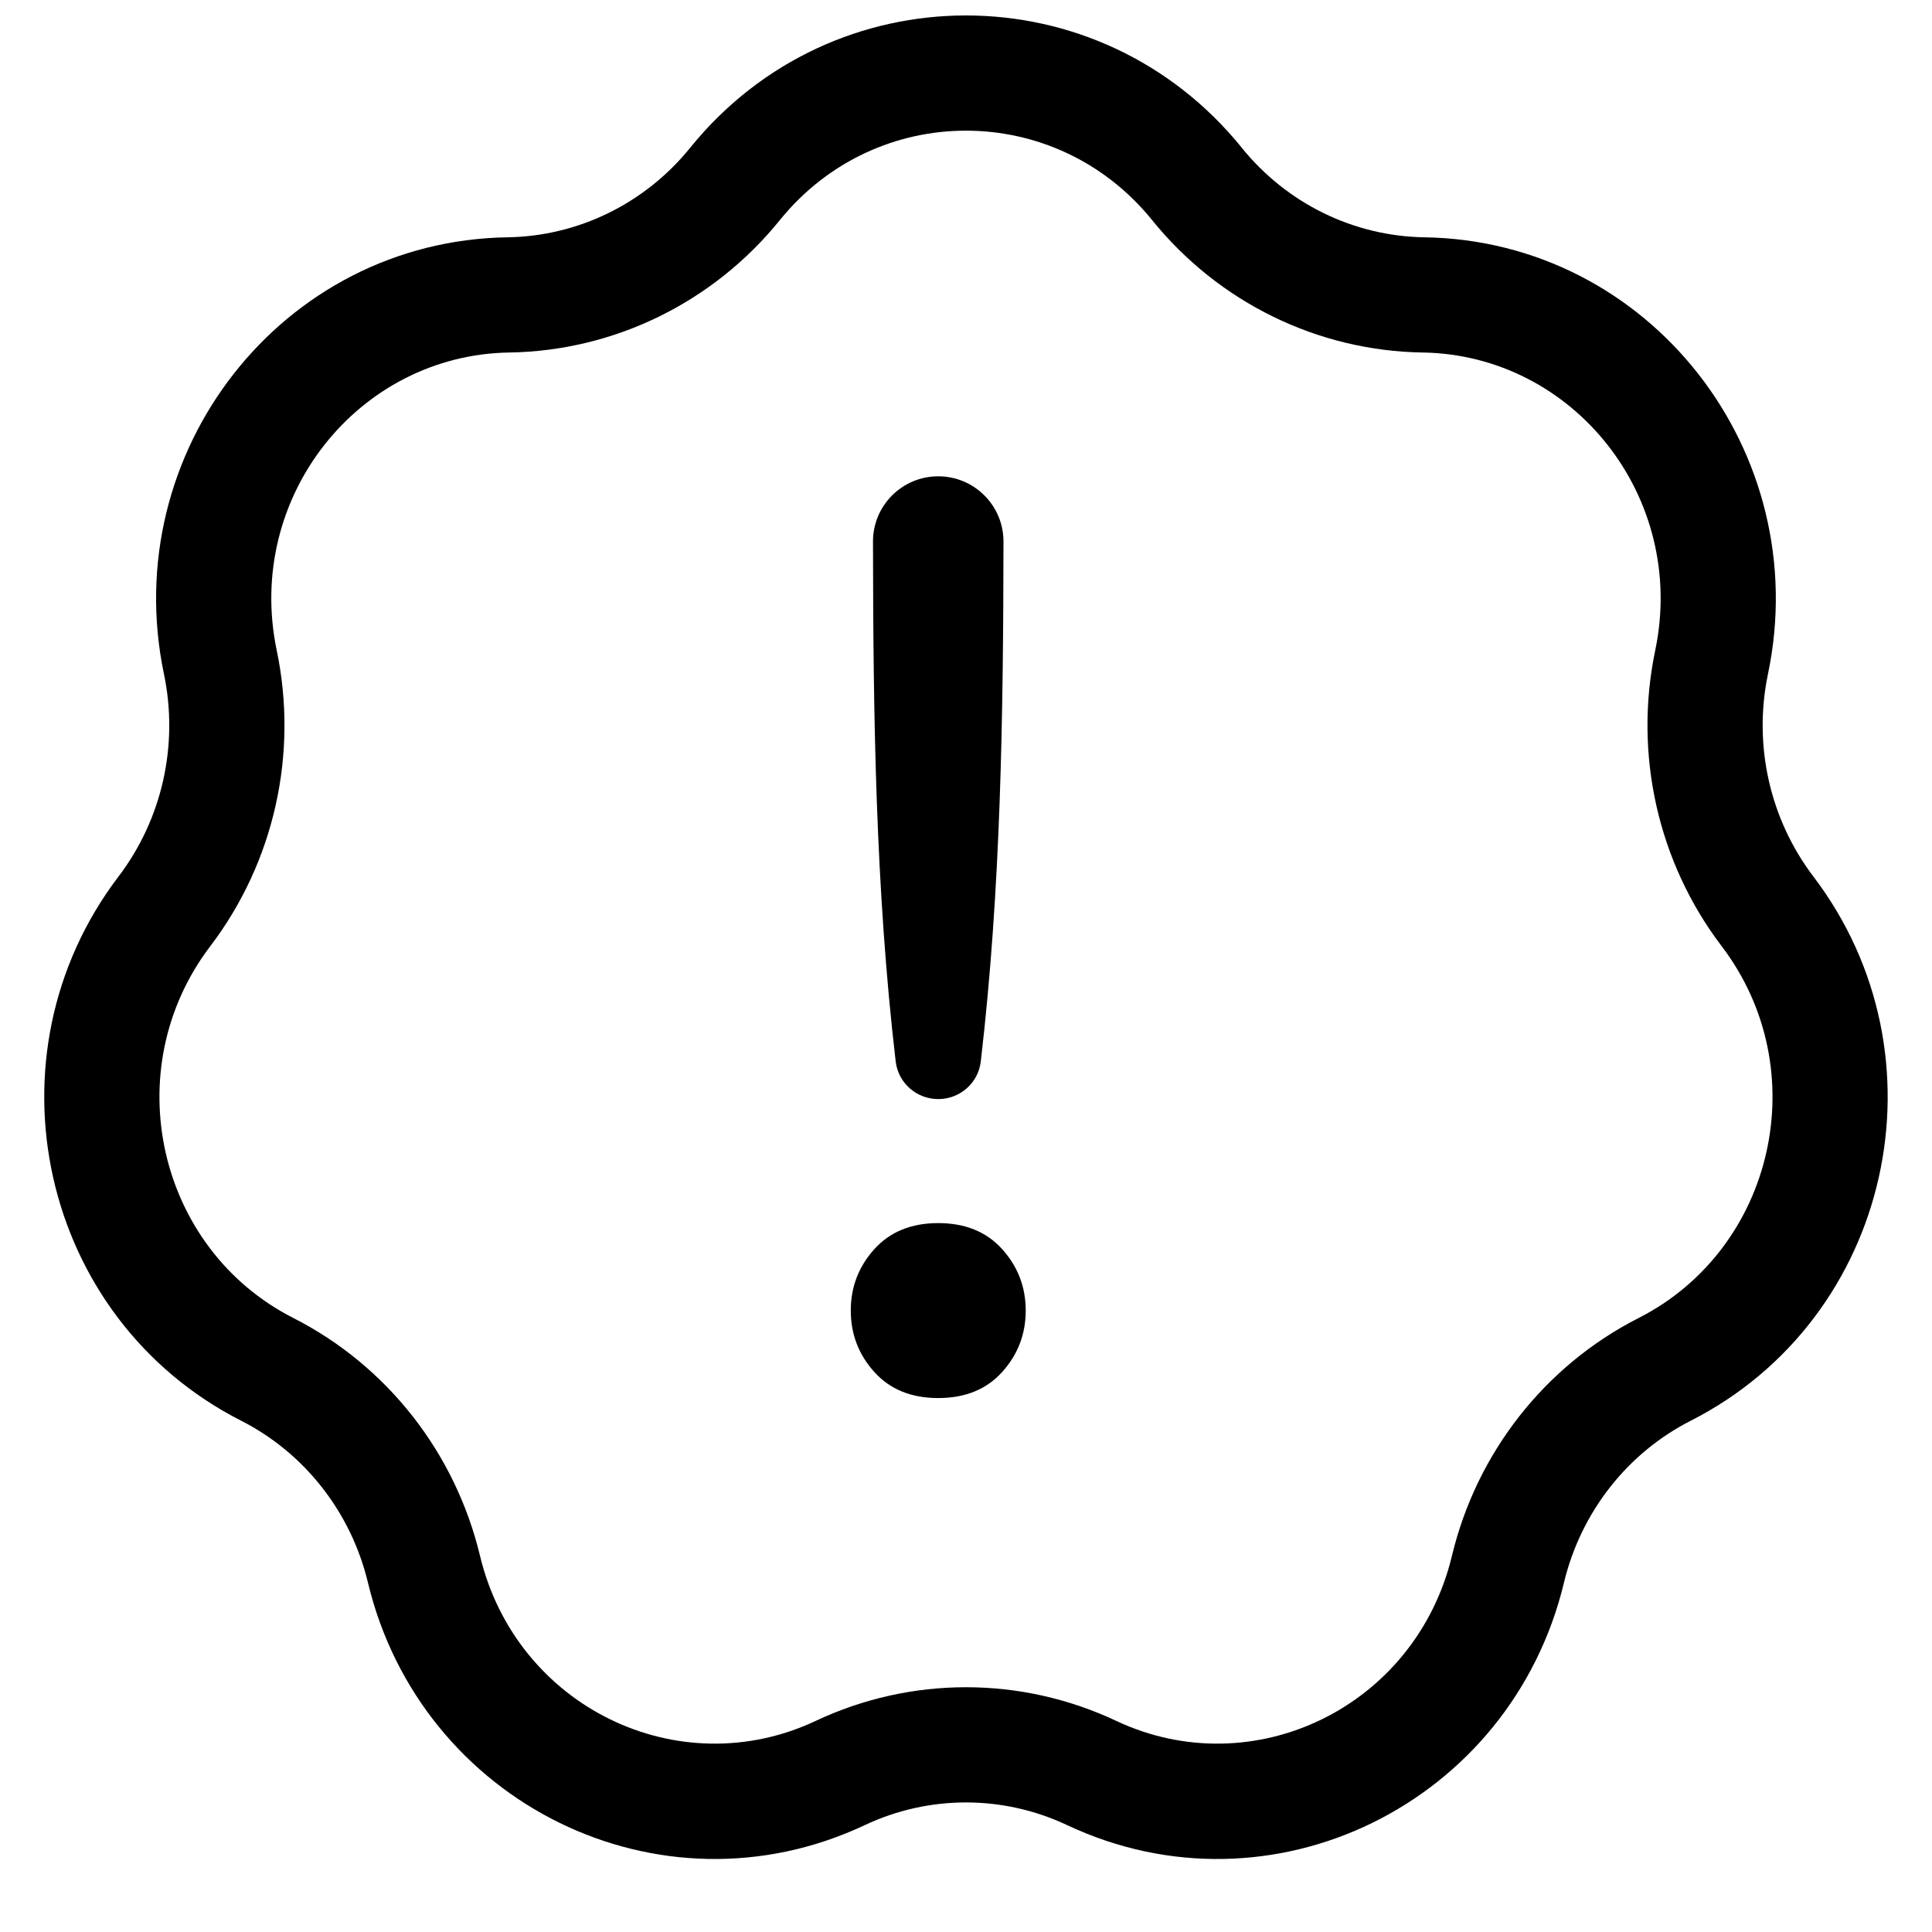 <?xml version="1.0" encoding="UTF-8"?>
<!-- Uploaded to: ICON Repo, www.iconrepo.com, Generator: ICON Repo Mixer Tools -->
<svg width="800px" height="800px" version="1.1" viewBox="144 144 512 512" xmlns="http://www.w3.org/2000/svg">
 <defs>
  <clipPath id="a">
   <path d="m155 148.09h490v488.91h-490z"/>
  </clipPath>
 </defs>
 <path d="m392.64 435.27c5.746 0 10.609-4.254 11.277-9.957 5.363-45.898 5.953-91.676 6.016-137.79 0.012-9.551-7.738-17.297-17.293-17.297-9.551 0-17.305 7.746-17.289 17.301 0.062 46.145 0.652 91.891 6.016 137.78 0.668 5.703 5.531 9.957 11.273 9.957z"/>
 <path d="m409.6 507.58c4.148-4.613 6.227-10.035 6.227-16.262 0-6.227-2.078-11.648-6.227-16.262-4.152-4.613-9.805-6.922-16.957-6.922-7.148 0-12.801 2.309-16.953 6.922-4.152 4.613-6.227 10.035-6.227 16.262 0 6.227 2.074 11.648 6.227 16.262s9.805 6.918 16.953 6.918c7.152 0 12.805-2.305 16.957-6.918z"/>
 <g clip-path="url(#a)">
  <path d="m473.09 183.16c-37.82-46.754-108.37-46.754-146.19 0-11.98 14.809-29.691 23.441-48.398 23.727-59.812 0.914-103.33 56.984-91.055 115.72 3.941 18.852-0.484 38.488-12.035 53.676-36.219 47.625-20.777 117.13 32.477 144.21 16.789 8.539 29.125 24.203 33.621 42.918 14.039 58.473 77.391 89.82 131.67 64.262 17.012-8.012 36.609-8.012 53.621 0 54.281 25.559 117.63-5.789 131.67-64.262 4.496-18.715 16.832-34.379 33.621-42.918 53.258-27.082 68.699-96.59 32.477-144.21-11.547-15.188-15.973-34.824-12.031-53.676 12.273-58.734-31.242-114.8-91.059-115.72-18.707-0.285-36.418-8.918-48.395-23.727zm-122.45 19.203c25.598-31.648 73.109-31.648 98.711 0 17.605 21.766 43.801 34.629 71.664 35.055 40.023 0.613 70.113 38.383 61.637 78.938-5.738 27.465 0.68 56.133 17.617 78.41 24.855 32.676 14.027 80.188-22.012 98.516-24.871 12.648-42.918 35.719-49.473 63.004-9.637 40.141-52.652 60.867-88.973 43.766-25.25-11.891-54.387-11.891-79.637 0-36.32 17.102-79.336-3.625-88.973-43.766-6.555-27.285-24.602-50.355-49.469-63.004-36.039-18.328-46.867-65.84-22.016-98.516 16.938-22.277 23.359-50.945 17.617-78.41-8.477-40.555 21.613-78.324 61.637-78.938 27.863-0.426 54.062-13.289 71.668-35.055z" fill-rule="evenodd"/>
 </g>
</svg>